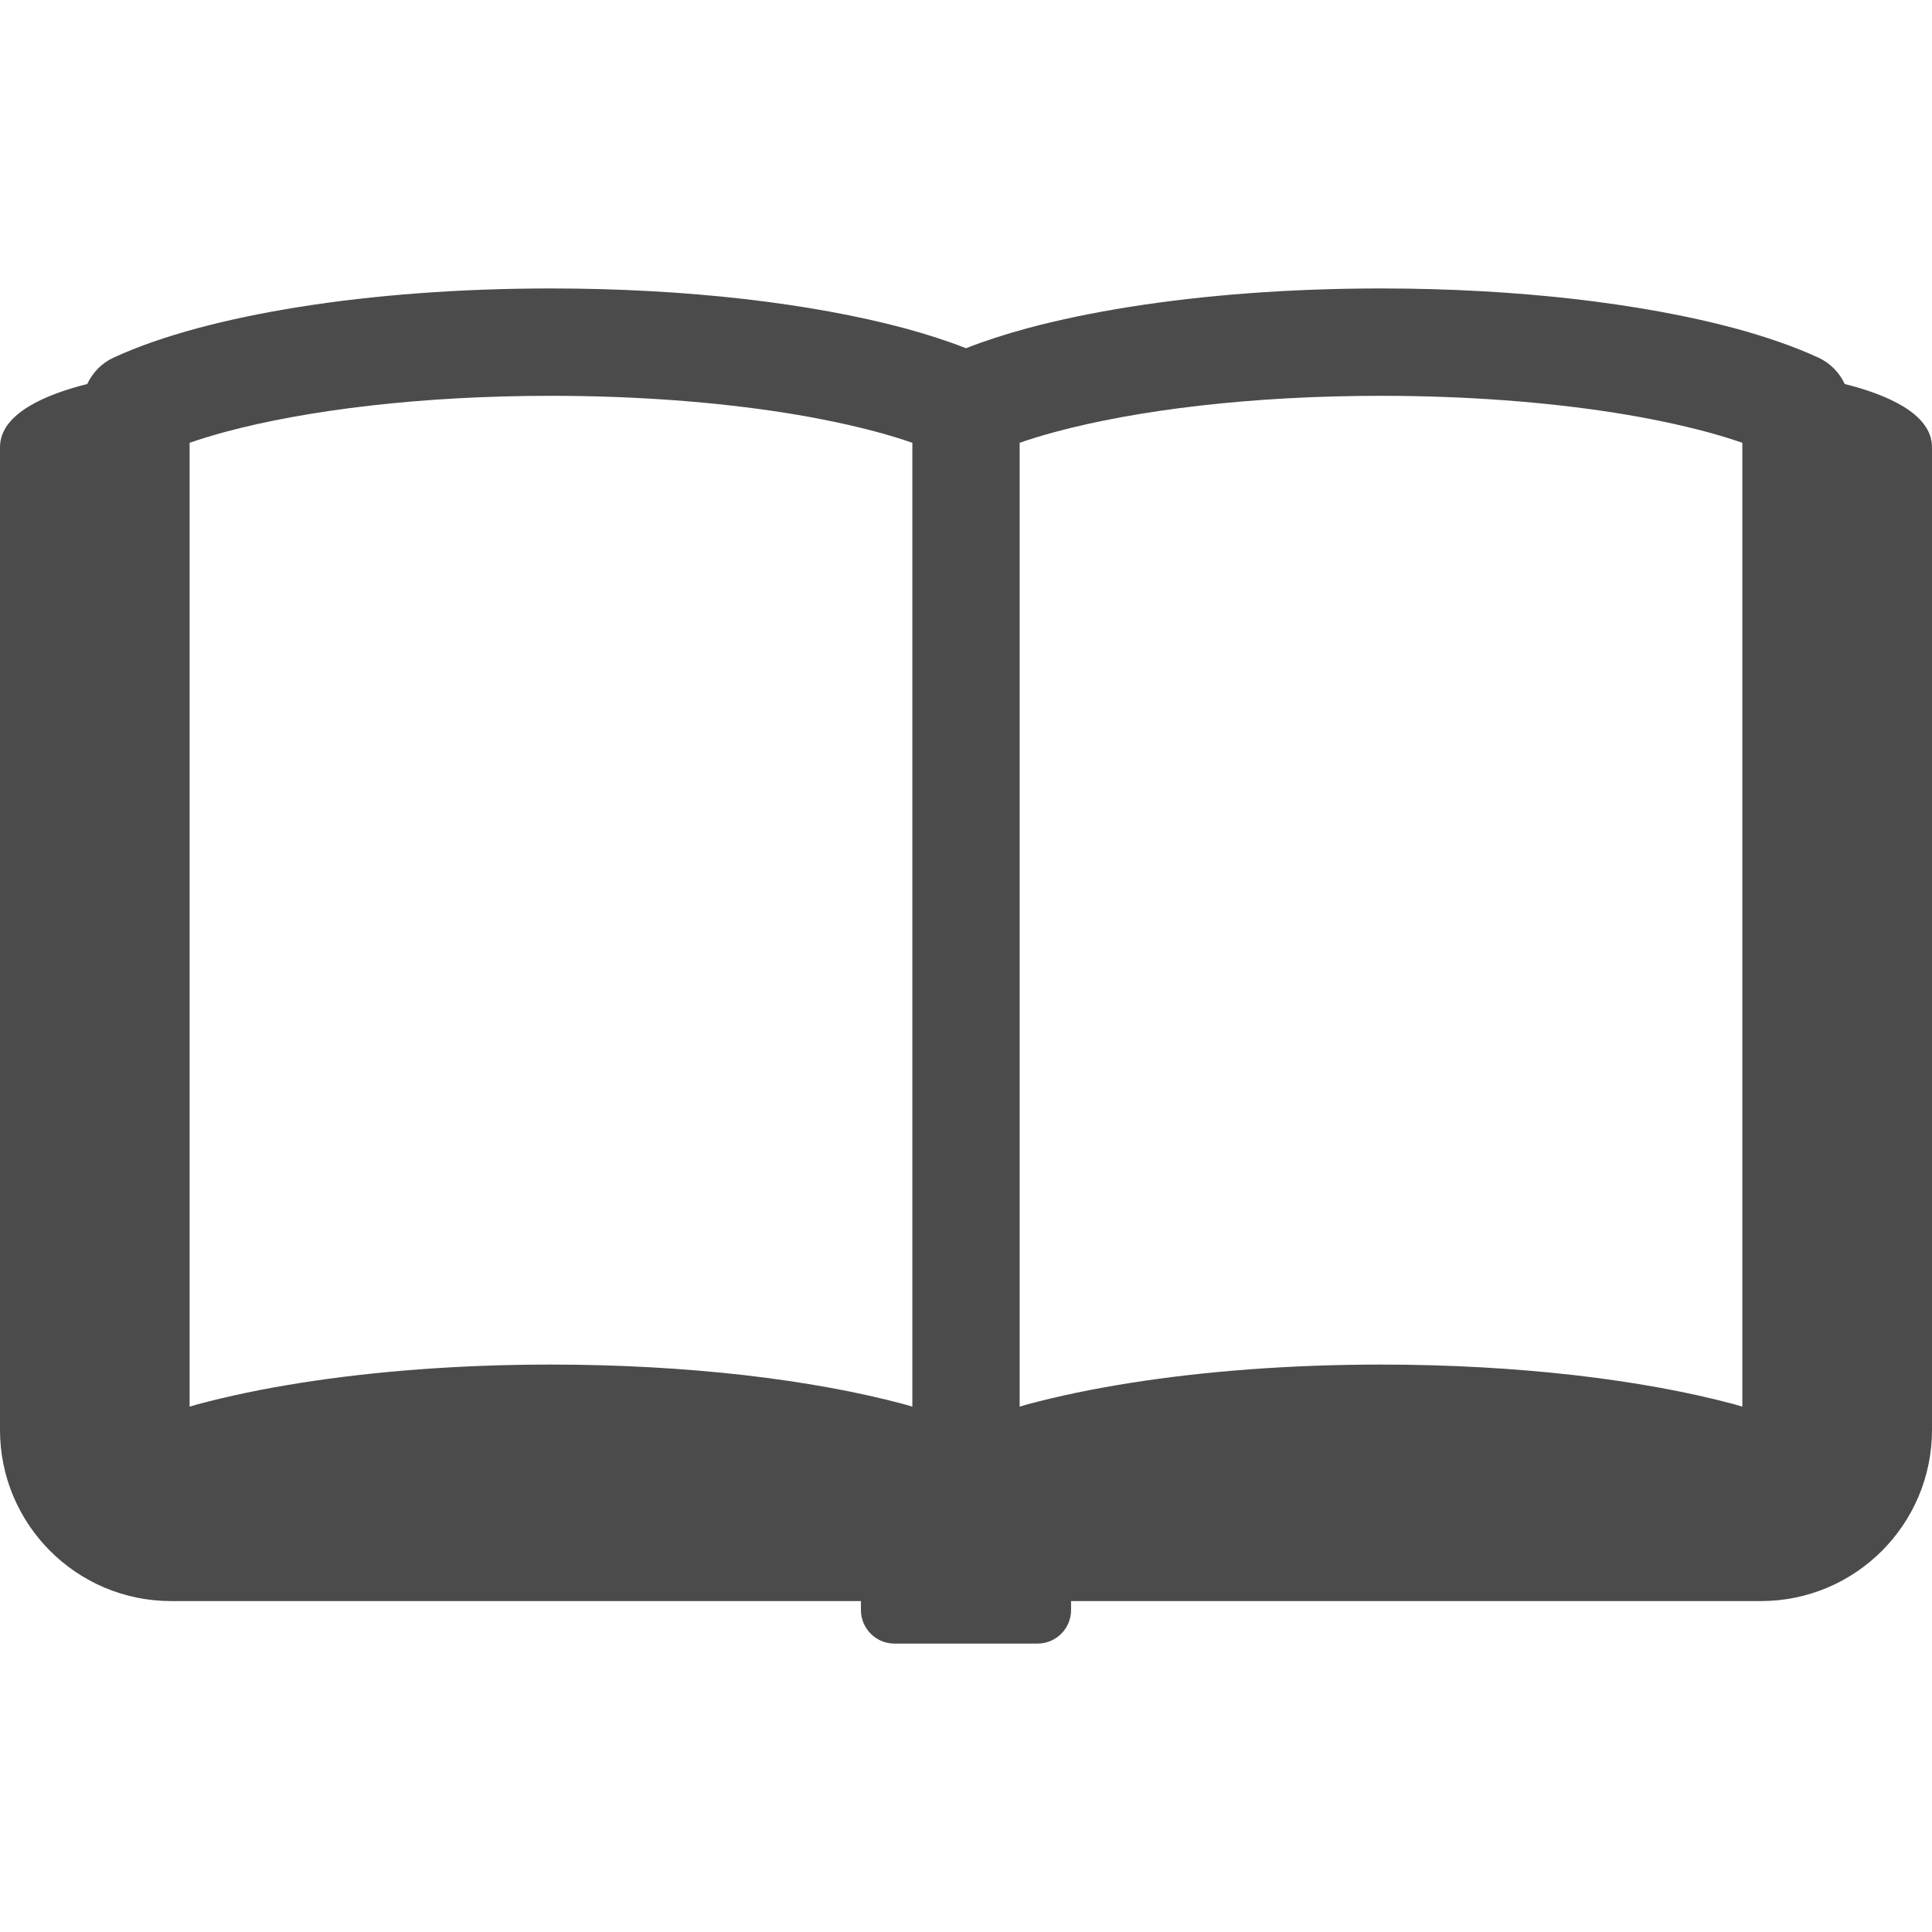 <svg width="70" height="70" viewBox="0 0 70 70" fill="none" xmlns="http://www.w3.org/2000/svg">
<path d="M66.838 13.914C66.648 13.501 66.313 13.155 65.886 12.959C64.999 12.549 63.986 12.203 62.856 11.895C61.16 11.44 59.197 11.083 57.035 10.833C54.873 10.587 52.513 10.451 50.037 10.451C46.734 10.451 43.639 10.69 40.943 11.117C39.593 11.331 38.347 11.591 37.215 11.895C36.416 12.113 35.679 12.35 35 12.617C34.321 12.35 33.584 12.113 32.782 11.895C31.088 11.44 29.125 11.083 26.963 10.833C24.799 10.587 22.439 10.451 19.963 10.451C16.66 10.451 13.565 10.69 10.869 11.117C9.523 11.331 8.274 11.591 7.144 11.895C6.013 12.202 5.001 12.548 4.112 12.959C3.685 13.155 3.352 13.501 3.162 13.913C1.683 14.283 0 14.975 0 16.203C0 16.97 0 51.808 0 51.808C0 55.233 2.777 58.01 6.201 58.01H31.193V58.332C31.193 59.005 31.736 59.55 32.407 59.55H37.593C38.264 59.55 38.807 59.005 38.807 58.332V58.01H63.799C67.223 58.01 70 55.232 70 51.808C70 51.808 70 16.97 70 16.203C70 14.975 68.317 14.283 66.838 13.914ZM33.056 50.966C32.964 50.941 32.877 50.913 32.783 50.885C31.088 50.428 29.125 50.073 26.963 49.823C24.799 49.578 22.439 49.441 19.963 49.441C16.66 49.441 13.565 49.682 10.869 50.108C9.523 50.321 8.274 50.582 7.143 50.885C7.049 50.913 6.962 50.941 6.87 50.966V16.043C7.263 15.907 7.692 15.776 8.156 15.65C9.613 15.257 11.403 14.926 13.405 14.697C15.411 14.467 17.628 14.341 19.963 14.341C23.076 14.341 25.985 14.569 28.448 14.958C29.681 15.153 30.8 15.39 31.77 15.65C32.236 15.776 32.665 15.907 33.056 16.043V50.966ZM63.128 50.966C63.036 50.941 62.95 50.913 62.856 50.885C61.16 50.428 59.197 50.073 57.035 49.823C54.873 49.578 52.513 49.441 50.037 49.441C46.734 49.441 43.639 49.682 40.943 50.108C39.593 50.321 38.347 50.582 37.215 50.885C37.123 50.913 37.036 50.941 36.944 50.966V16.043C37.335 15.907 37.764 15.776 38.23 15.65C39.685 15.257 41.473 14.926 43.476 14.697C45.482 14.467 47.702 14.341 50.037 14.341C53.147 14.341 56.057 14.569 58.522 14.958C59.755 15.153 60.872 15.39 61.844 15.65C62.307 15.776 62.737 15.907 63.128 16.043V50.966Z" fill="#4B4B4B"/>
</svg>

